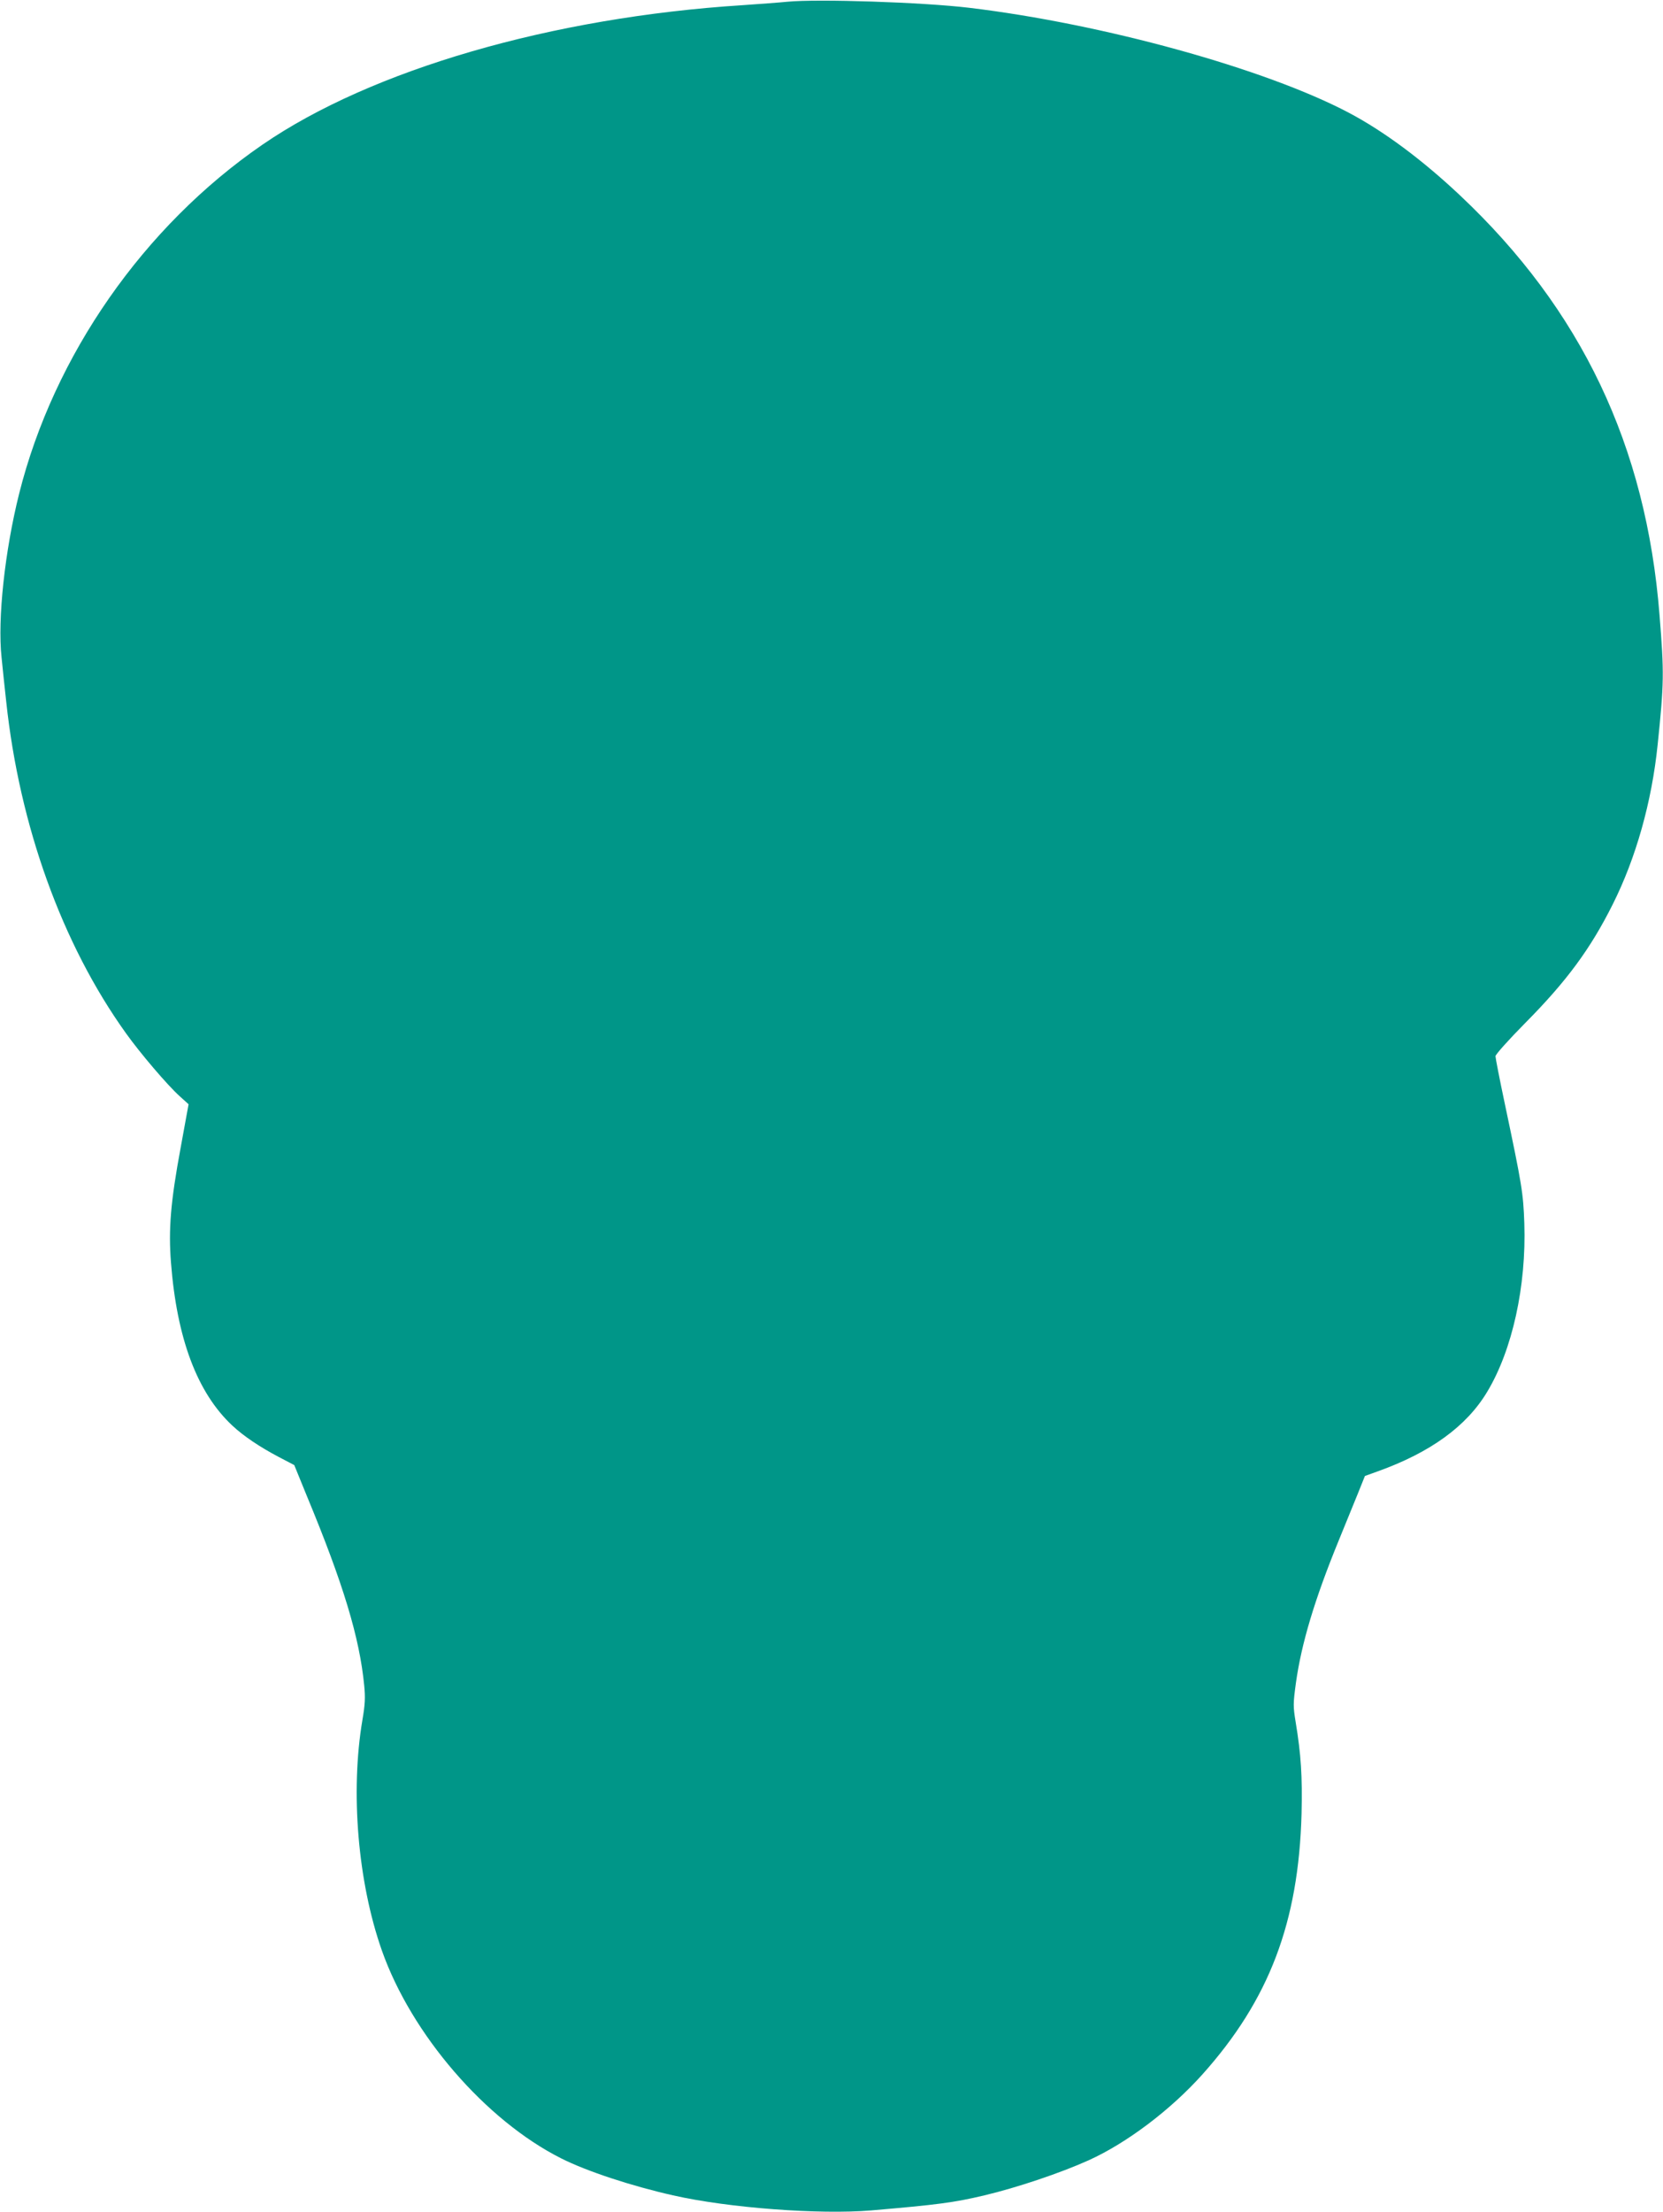 <?xml version="1.0" standalone="no"?>
<!DOCTYPE svg PUBLIC "-//W3C//DTD SVG 20010904//EN"
 "http://www.w3.org/TR/2001/REC-SVG-20010904/DTD/svg10.dtd">
<svg version="1.0" xmlns="http://www.w3.org/2000/svg"
 width="963pt" height="1280pt" viewBox="0 0 963 1280"
 preserveAspectRatio="xMidYMid meet">
<g transform="translate(0,1280) scale(0.1,-0.1)"
fill="#009688" stroke="none">
<path d="M4560 12790 c-47 -5 -164 -13 -260 -20 -1104 -70 -2150 -374 -2780
-807 -688 -473 -1208 -1219 -1409 -2019 -83 -331 -126 -727 -102 -948 6 -61
18 -176 27 -256 77 -719 323 -1403 694 -1920 83 -116 240 -300 310 -363 l52
-47 -46 -252 c-58 -312 -71 -472 -56 -663 34 -441 152 -755 356 -945 63 -59
156 -122 268 -181 l90 -47 73 -179 c211 -508 305 -819 332 -1096 7 -71 5 -110
-10 -198 -71 -417 -27 -940 112 -1335 171 -486 601 -984 1039 -1204 149 -75
408 -160 648 -214 322 -73 849 -112 1147 -87 384 33 478 45 655 87 186 44 440
129 604 203 221 100 474 291 658 496 387 432 558 880 575 1510 5 215 -3 342
-34 529 -15 92 -15 106 1 225 32 230 108 484 248 826 38 94 88 216 111 272
l41 102 75 27 c304 109 514 261 633 460 146 242 227 613 215 974 -6 177 -14
224 -113 693 -30 141 -54 265 -54 275 0 10 77 96 173 193 238 240 377 428 506
686 134 267 226 592 260 923 37 356 38 415 11 750 -77 980 -453 1769 -1157
2431 -218 205 -440 370 -643 477 -484 255 -1422 514 -2198 607 -268 32 -876
52 -1052 35z"/>
</g>
</svg>
